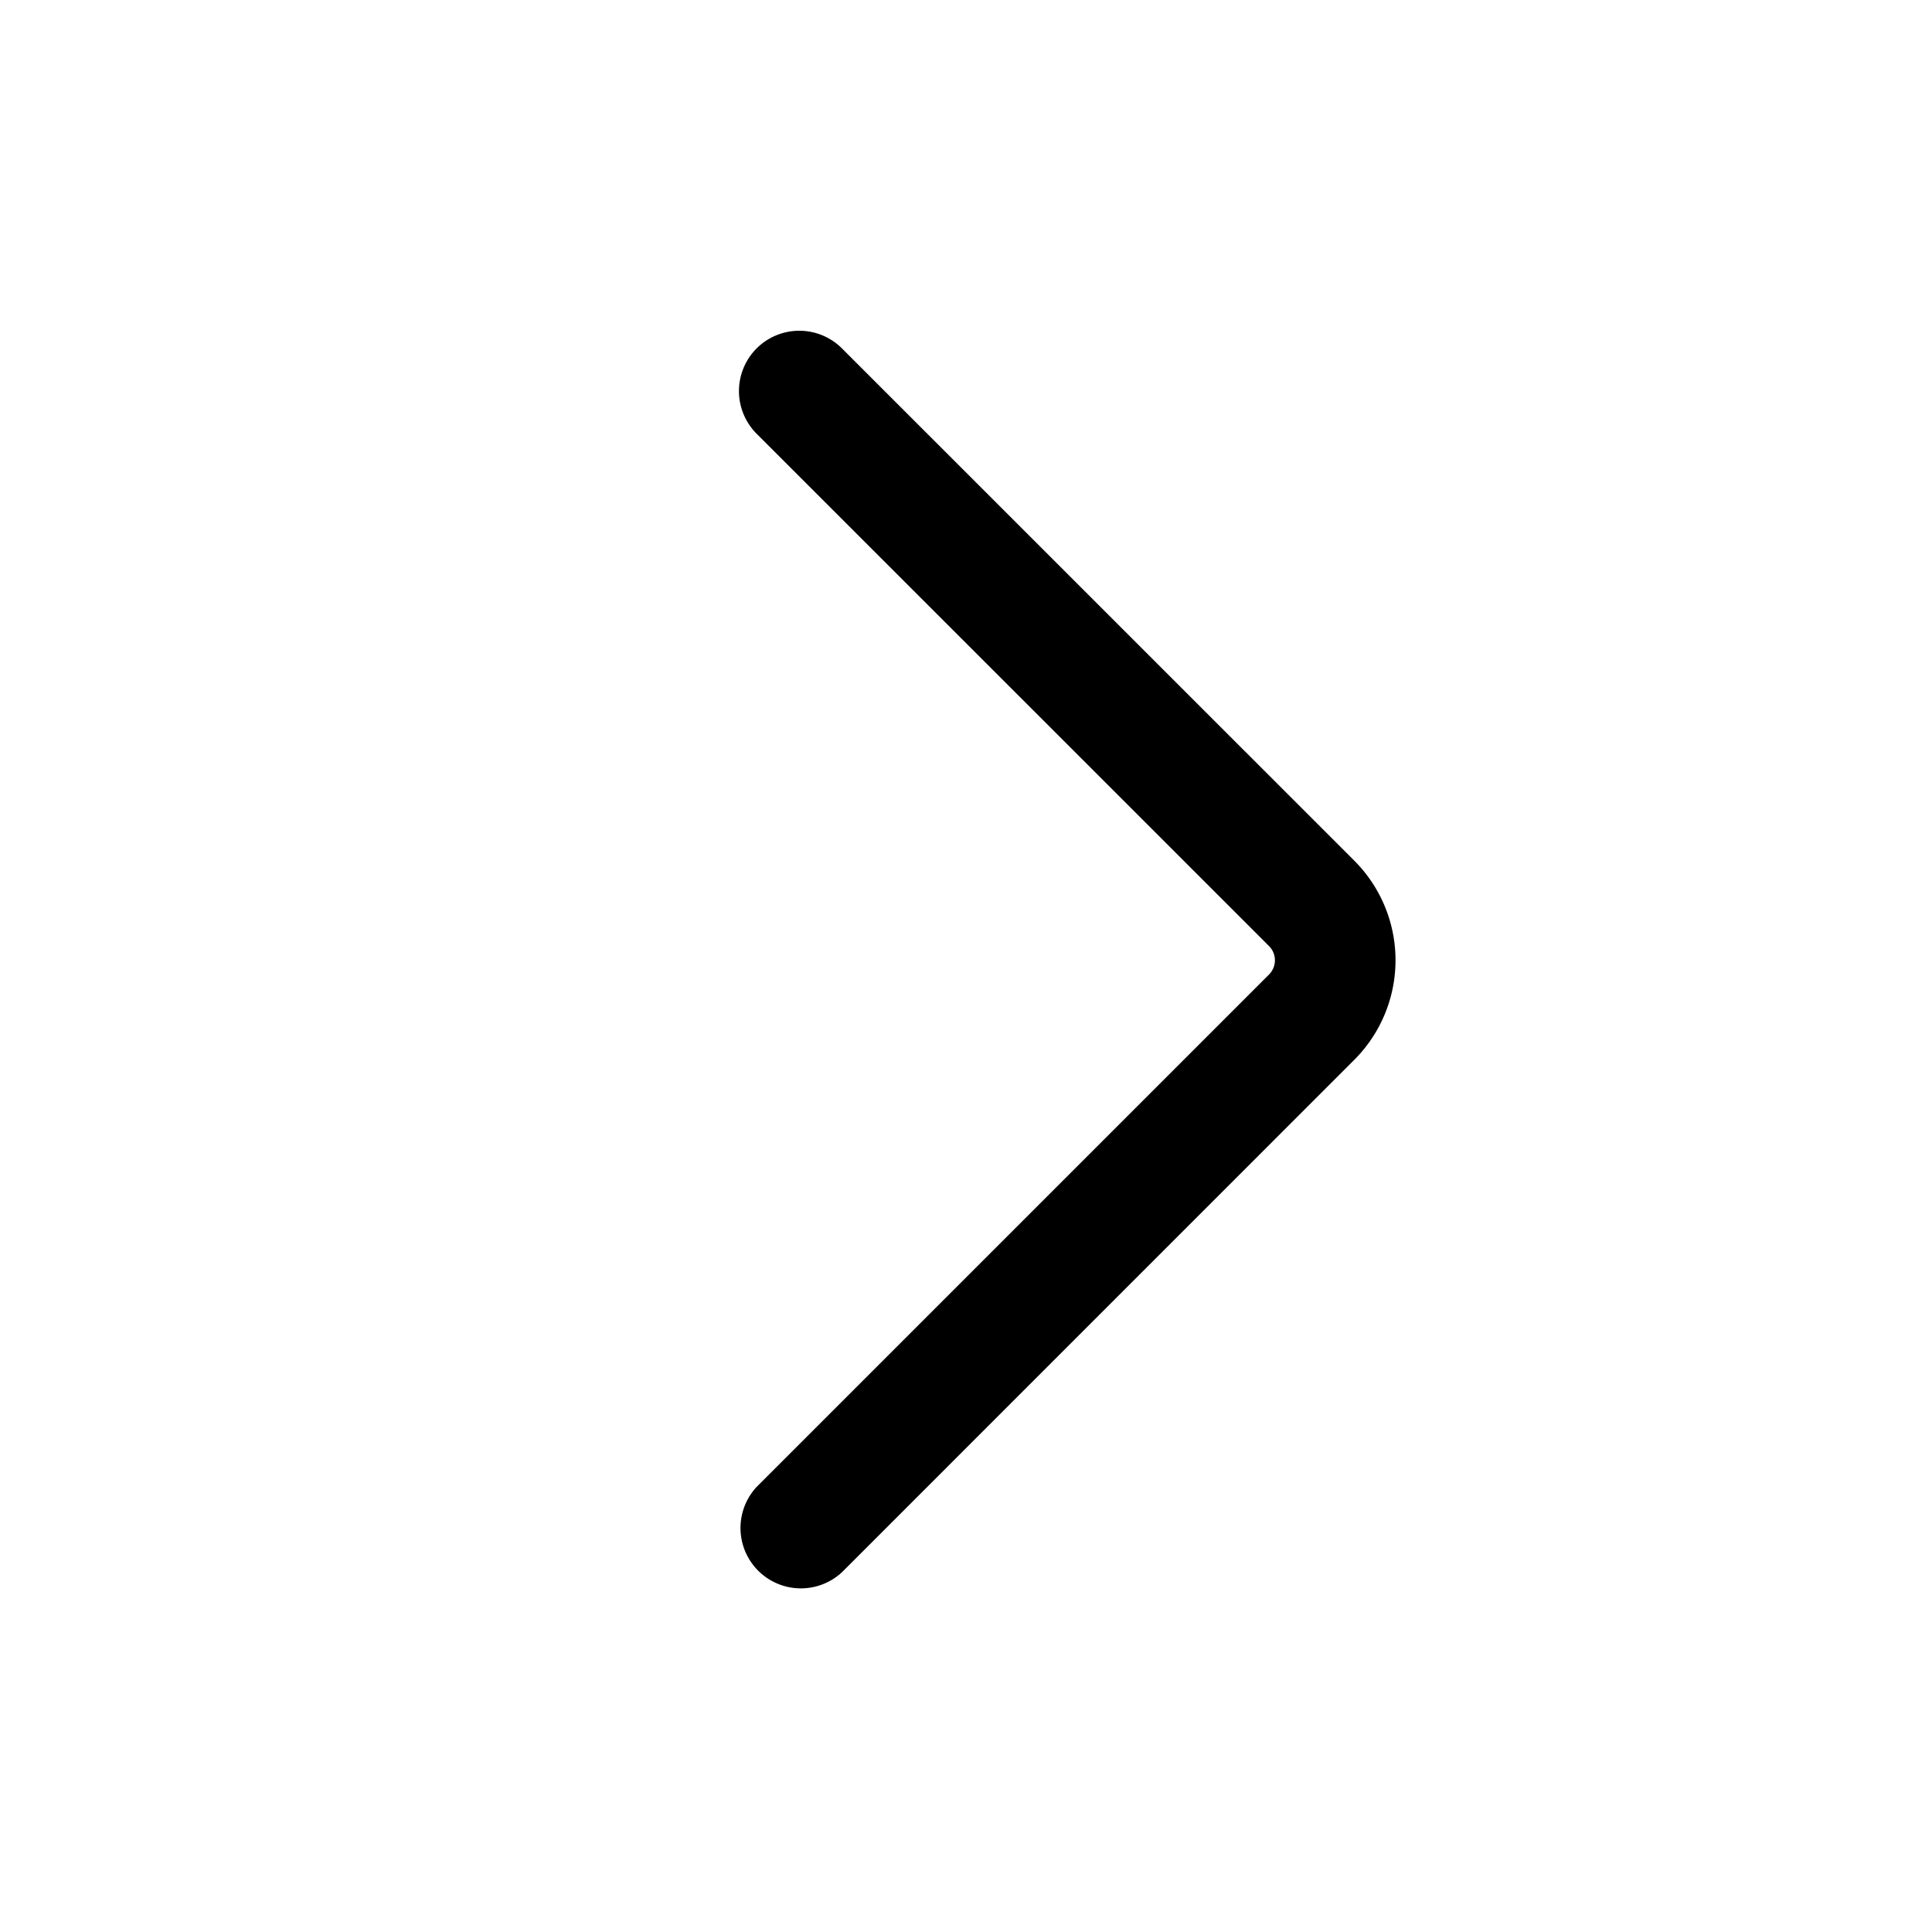<?xml version="1.0" encoding="utf-8"?>
<!-- Generator: www.svgicons.com -->
<svg xmlns="http://www.w3.org/2000/svg" width="800" height="800" viewBox="0 0 24 24">
<path fill="currentColor" fill-rule="evenodd" d="M9.399 4.328a.75.75 0 0 1 1.06 0l6.364 6.363a1.75 1.75 0 0 1 0 2.475L10.46 19.53a.75.75 0 0 1-1.06-1.06l6.364-6.364a.25.25 0 0 0 0-.354L9.399 5.388a.75.75 0 0 1 0-1.06" clip-rule="evenodd"/>
</svg>